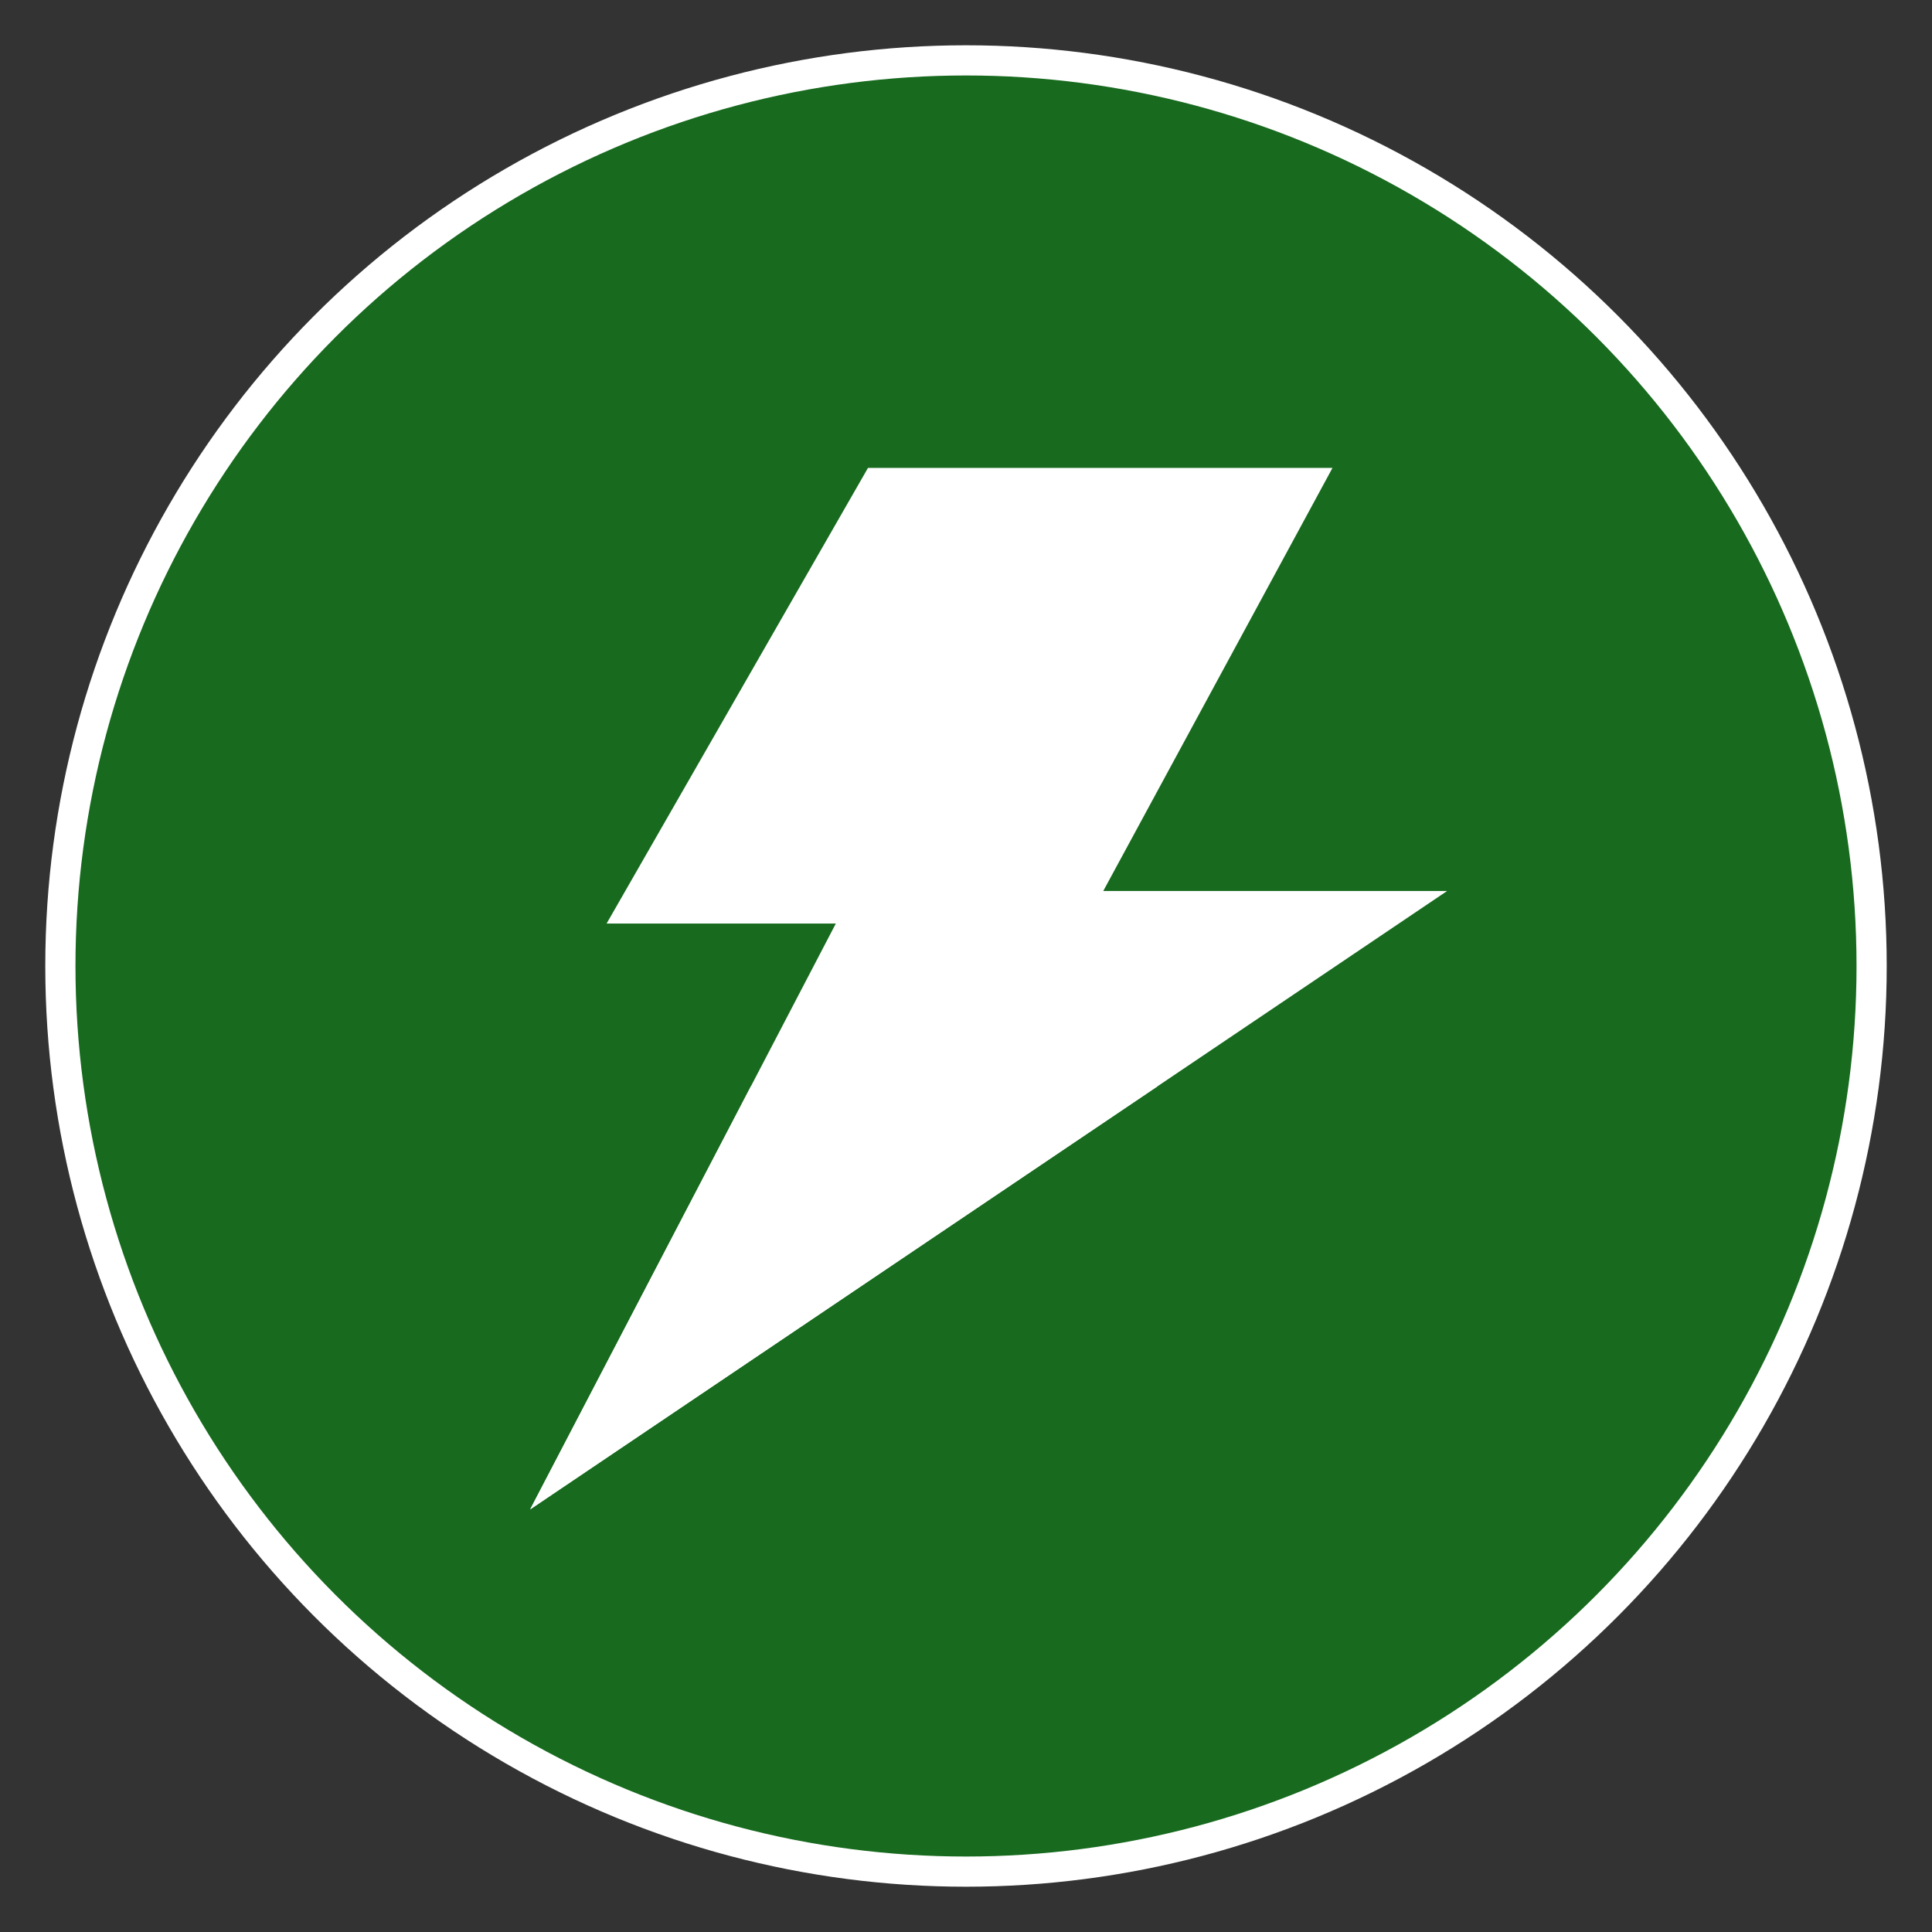 <svg width="128" height="128" viewBox="0 0 128 128" fill="none" xmlns="http://www.w3.org/2000/svg">
<rect x="0" y="0" width="128" height="128" fill="#333333" stroke="none"/>
<circle cx="64" cy="64" r="60" fill="#176A1E" stroke="white" stroke-width="2"/>
<path fill-rule="evenodd" clip-rule="evenodd" d="M88.281 31H57.506L40.188 61.188H55.375L35.125 100L95.875 59.031H73.094L88.281 31Z" fill="white"/>
<path fill-rule="evenodd" clip-rule="evenodd" d="M76.691 71.969L35.125 100L49.751 71.969H76.691Z" fill="white"/>
</svg>
